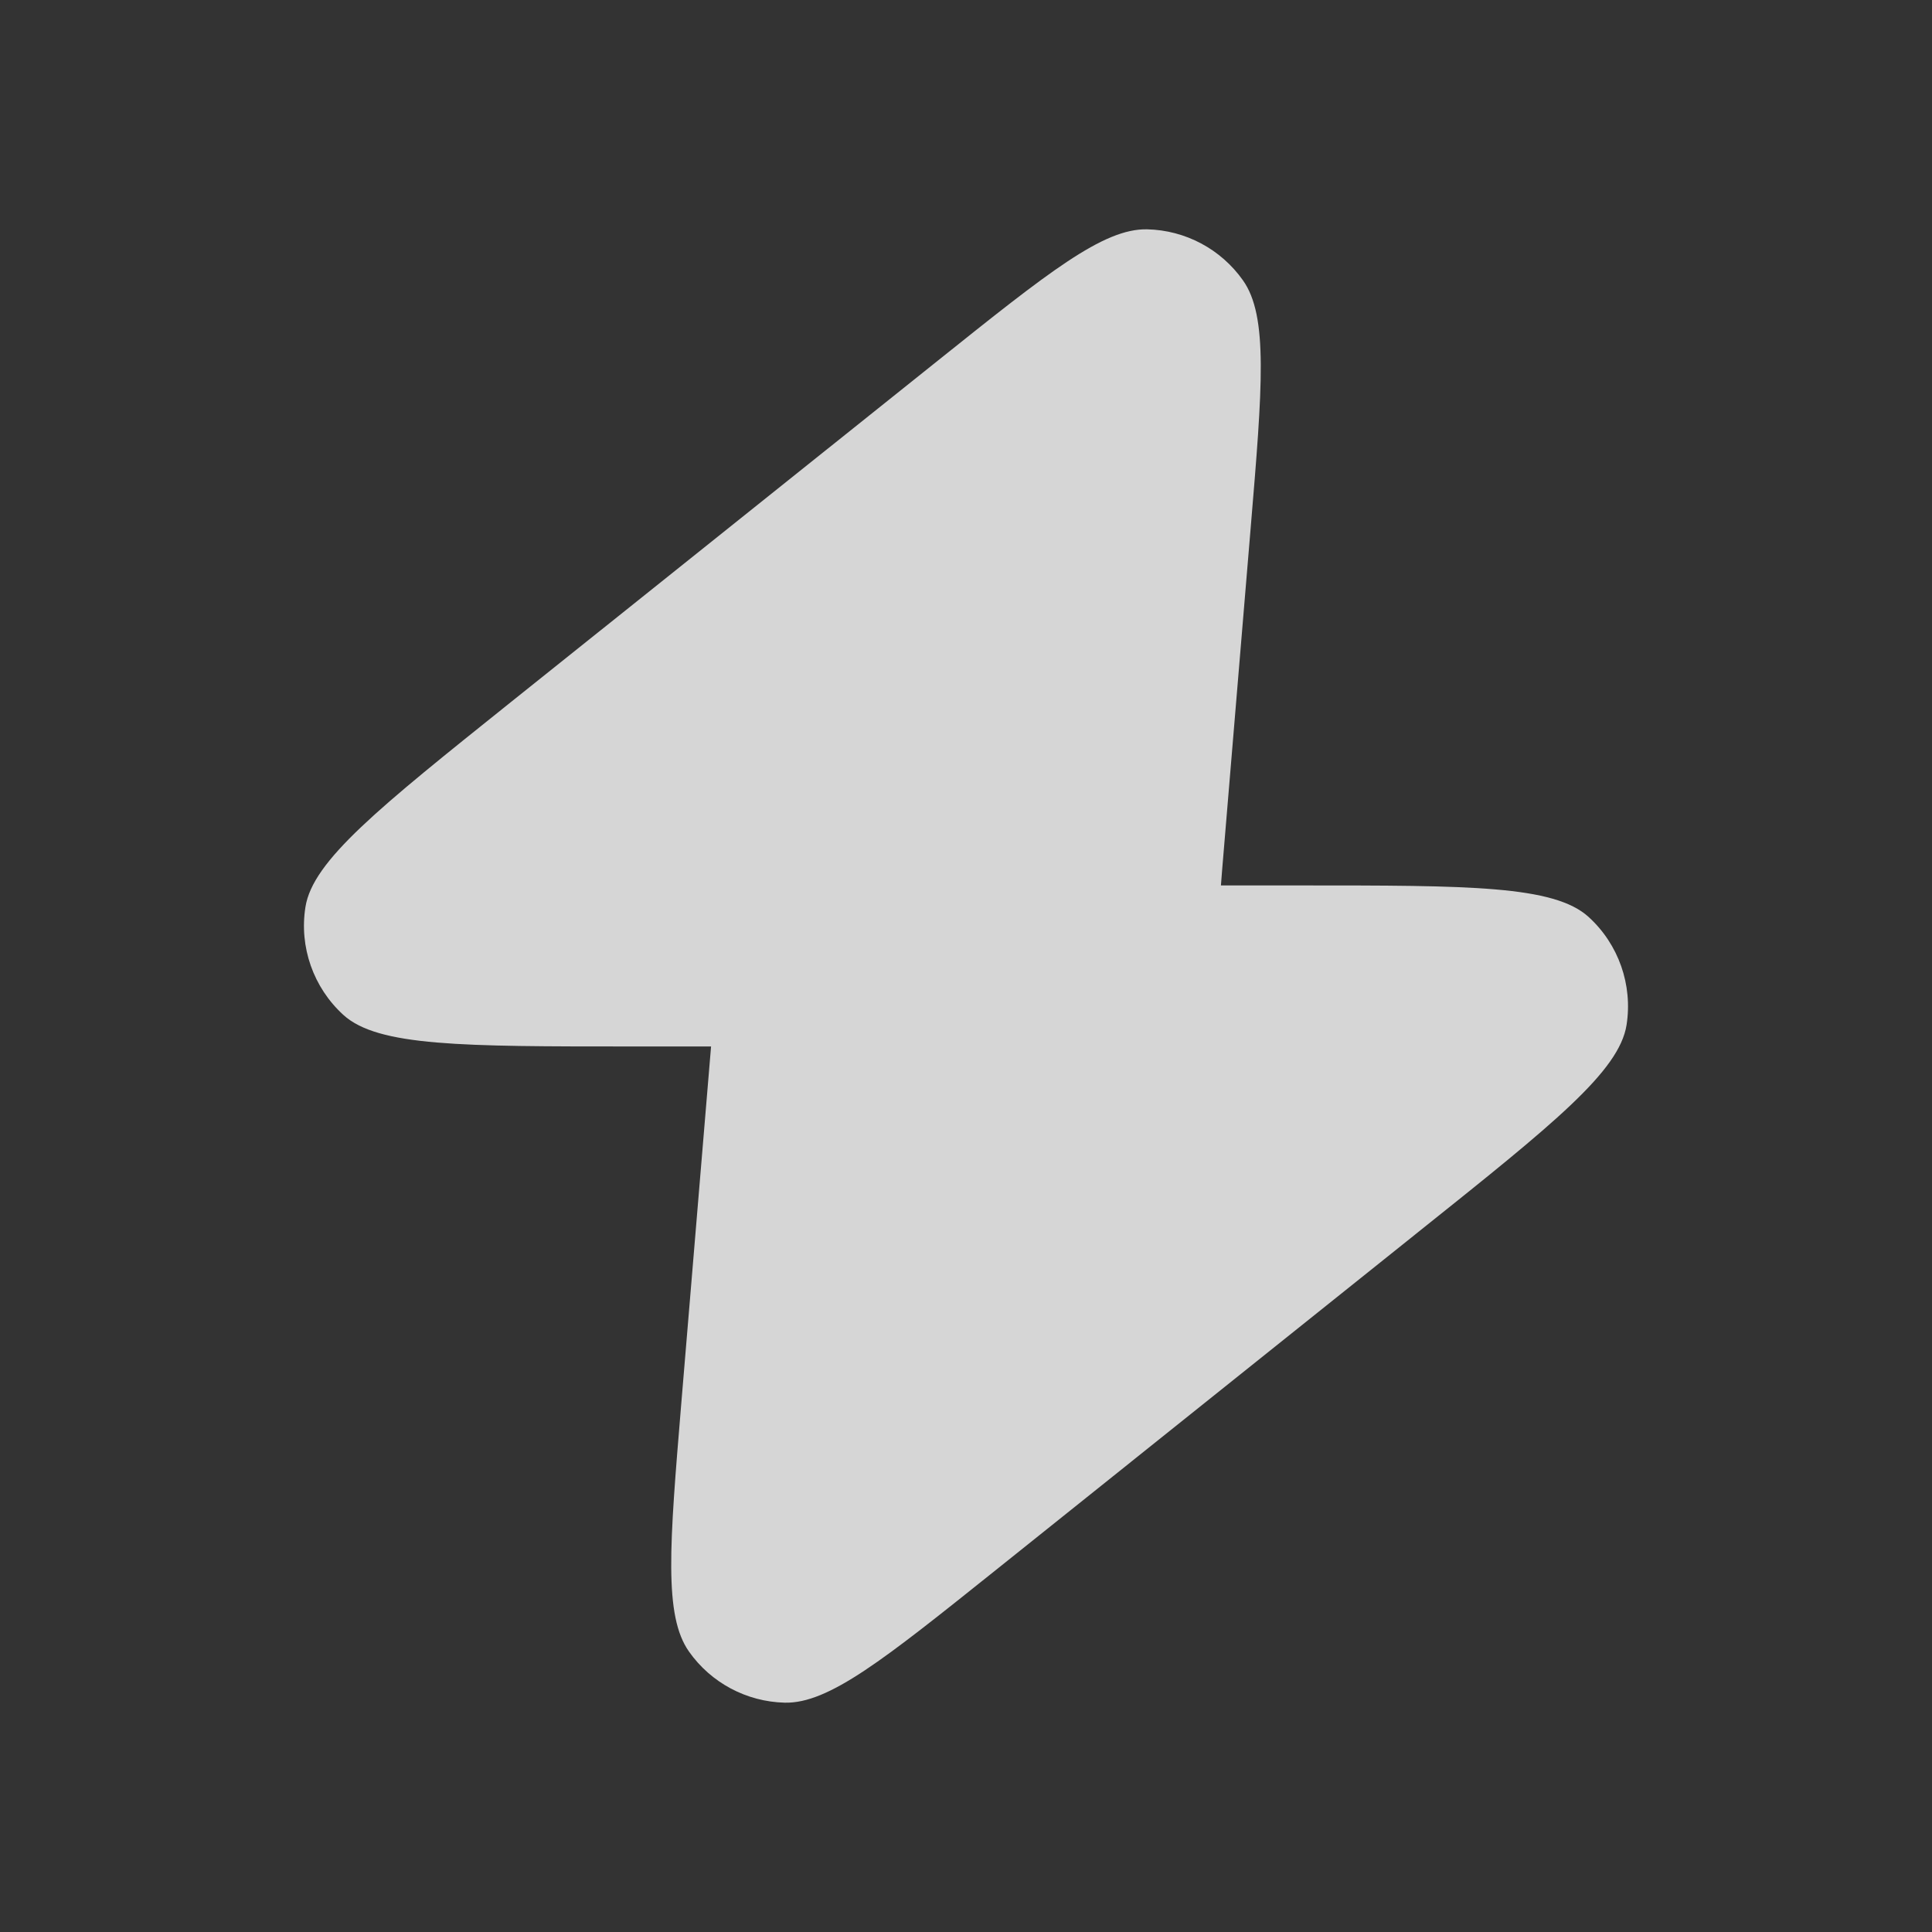 <?xml version="1.0" encoding="UTF-8"?> <svg xmlns="http://www.w3.org/2000/svg" width="20" height="20" viewBox="0 0 20 20" fill="none"><rect x="0" y="0" width="20" height="20" fill="#333333" stroke="none"/><path d="M12.639 9.166C12.643 9.113 12.648 9.058 12.652 8.999L12.947 5.464C13.069 4.004 13.13 3.273 12.867 2.902C12.639 2.579 12.271 2.383 11.876 2.374C11.421 2.363 10.849 2.821 9.705 3.736L5.285 7.271C3.92 8.364 3.237 8.91 3.162 9.389C3.096 9.803 3.244 10.223 3.554 10.506C3.912 10.833 4.786 10.833 6.535 10.833H7.361C7.356 10.886 7.352 10.942 7.347 11L7.052 14.536C6.931 15.996 6.87 16.726 7.133 17.098C7.361 17.421 7.728 17.616 8.123 17.626C8.579 17.637 9.151 17.179 10.295 16.264L14.714 12.728C16.08 11.636 16.762 11.09 16.838 10.611C16.903 10.196 16.756 9.776 16.446 9.493C16.088 9.166 15.213 9.166 13.465 9.166H12.639Z" fill="white" fill-opacity="0.8"></path></svg> 